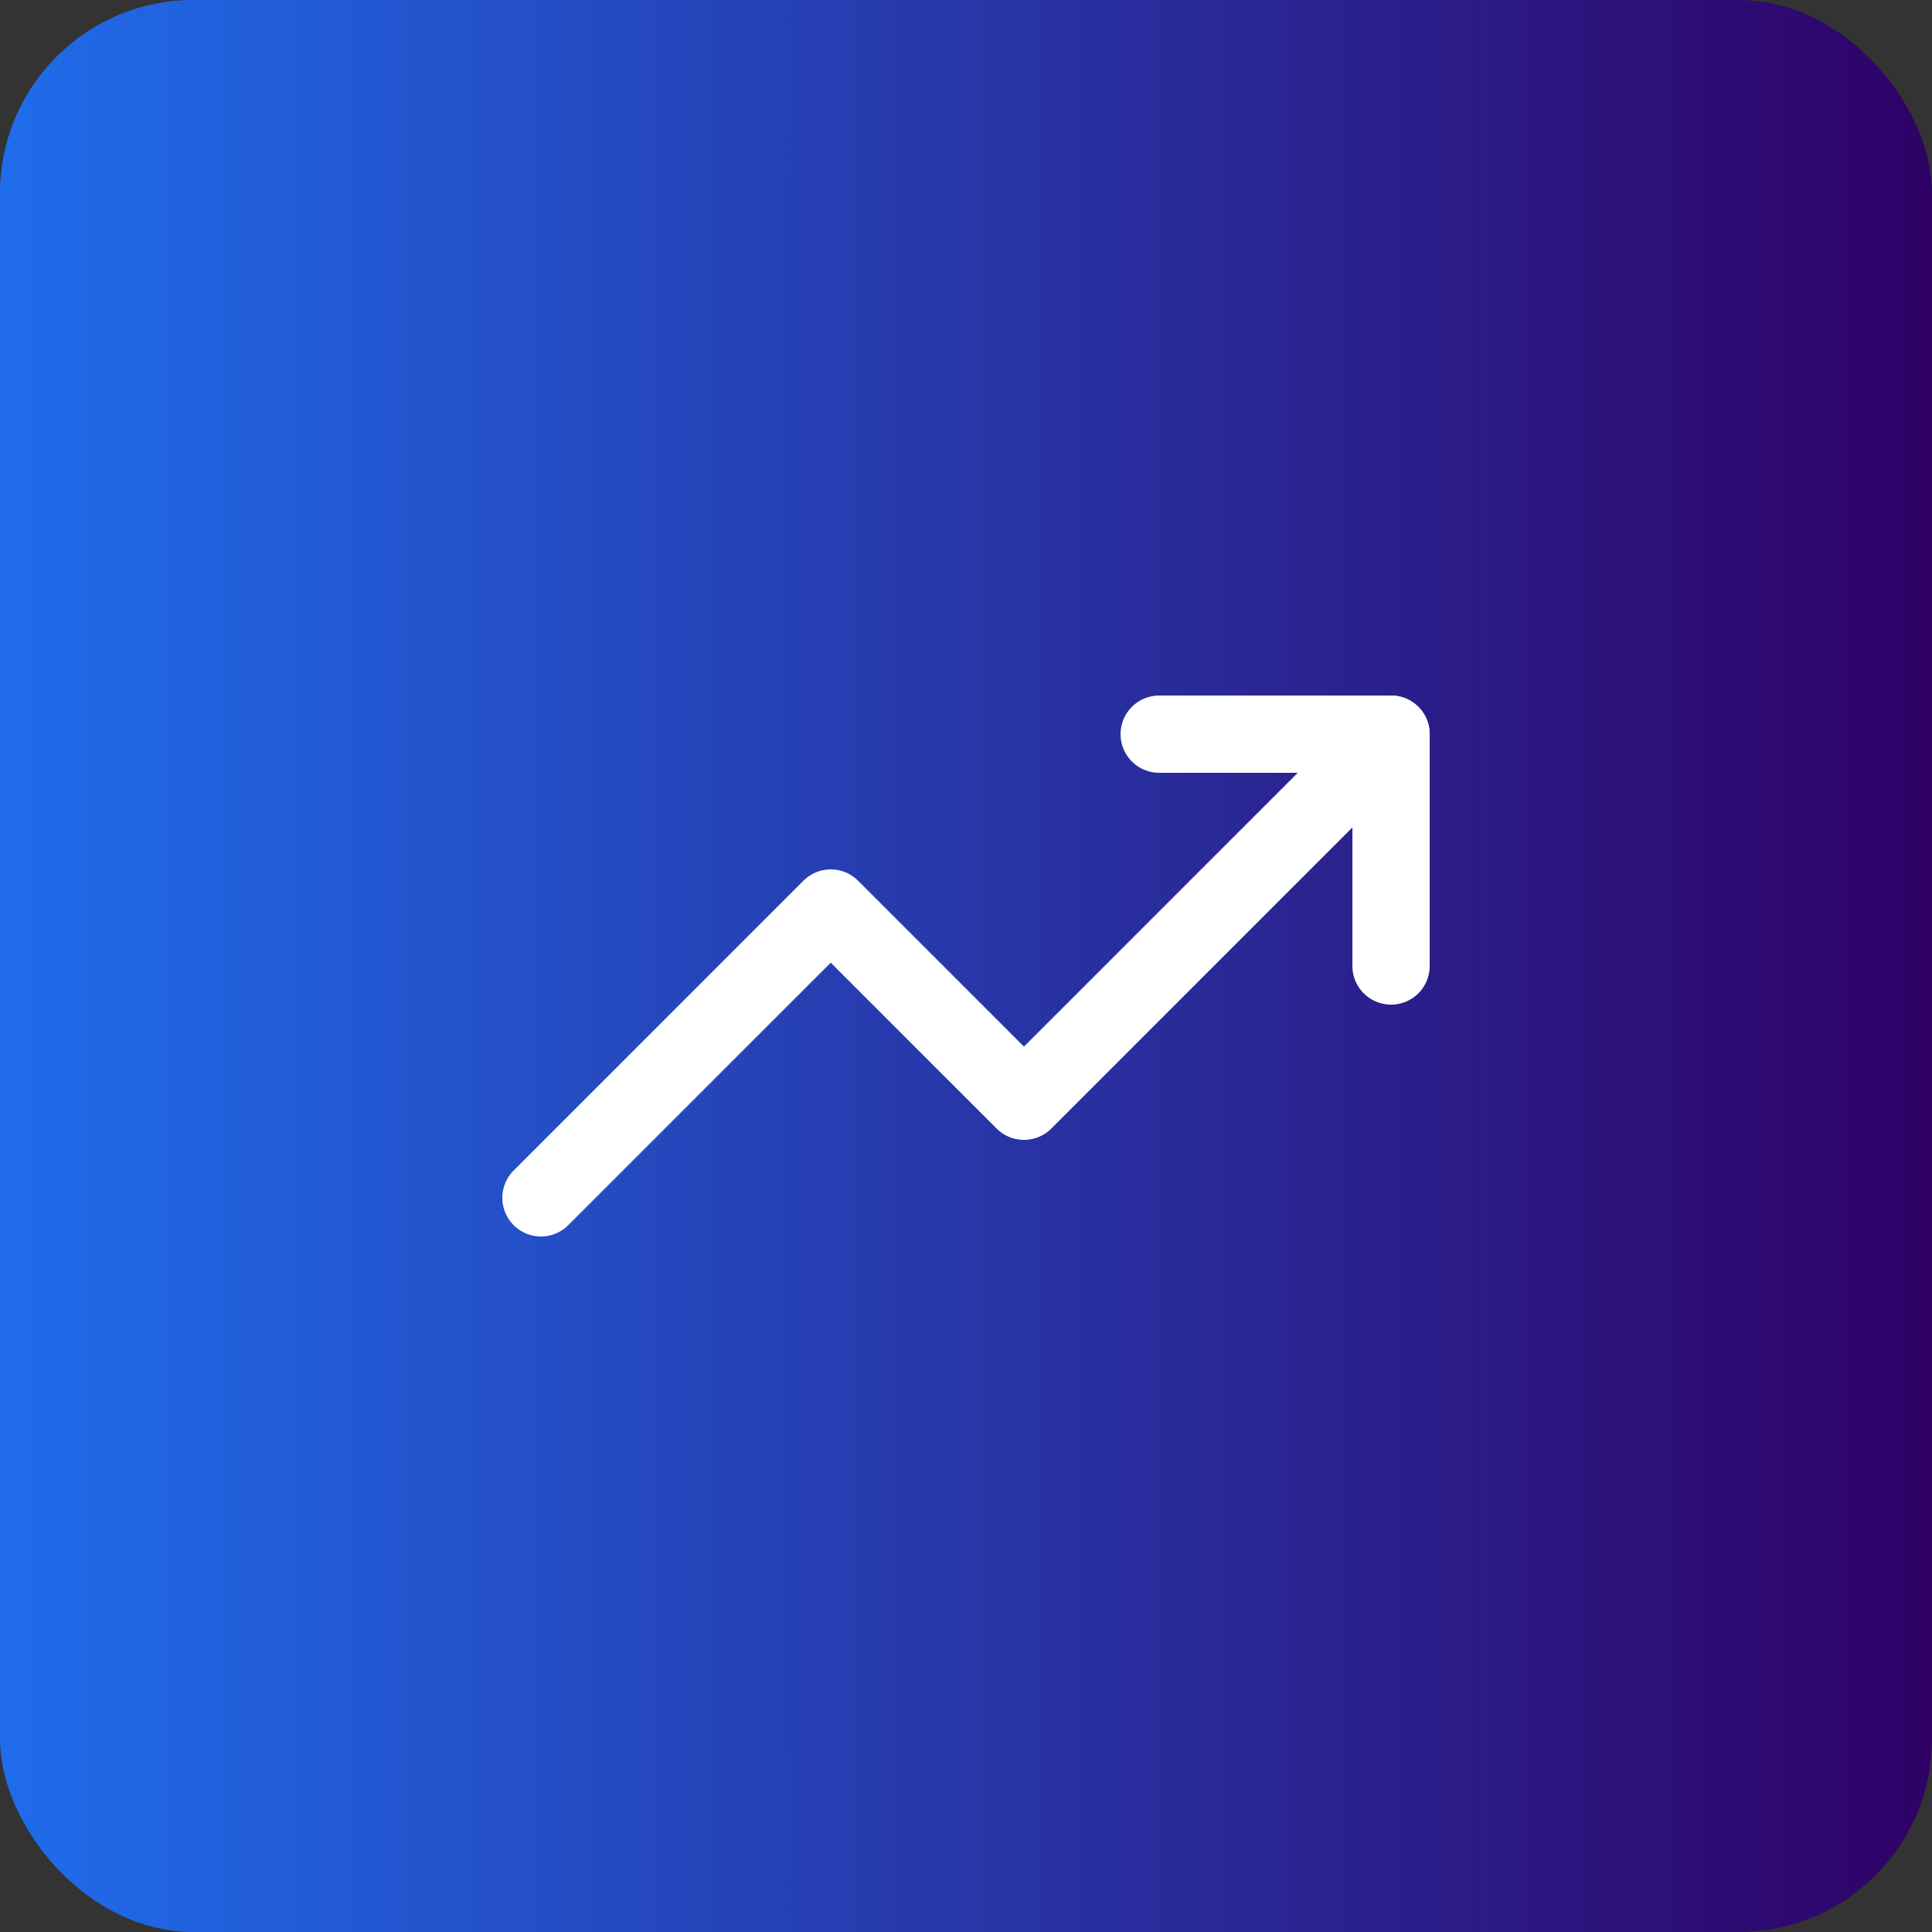 <?xml version="1.0" encoding="UTF-8"?> <svg xmlns="http://www.w3.org/2000/svg" width="50" height="50" viewBox="0 0 50 50" fill="none"><rect x="0" y="0" width="50" height="50" fill="#333333" stroke="none"/> <rect width="50" height="50" rx="5" fill="url(#paint0_linear_400_52)"></rect> <path d="M36 19L26.5 28.5L21.5 23.5L14 31" stroke="white" stroke-width="2" stroke-linecap="round" stroke-linejoin="round"></path> <path d="M30 19H36V25" stroke="white" stroke-width="2" stroke-linecap="round" stroke-linejoin="round"></path> <defs> <linearGradient id="paint0_linear_400_52" x1="0" y1="25" x2="50" y2="25" gradientUnits="userSpaceOnUse"> <stop stop-color="#206CEB"></stop> <stop offset="1" stop-color="#2F0166"></stop> </linearGradient> </defs> </svg> 